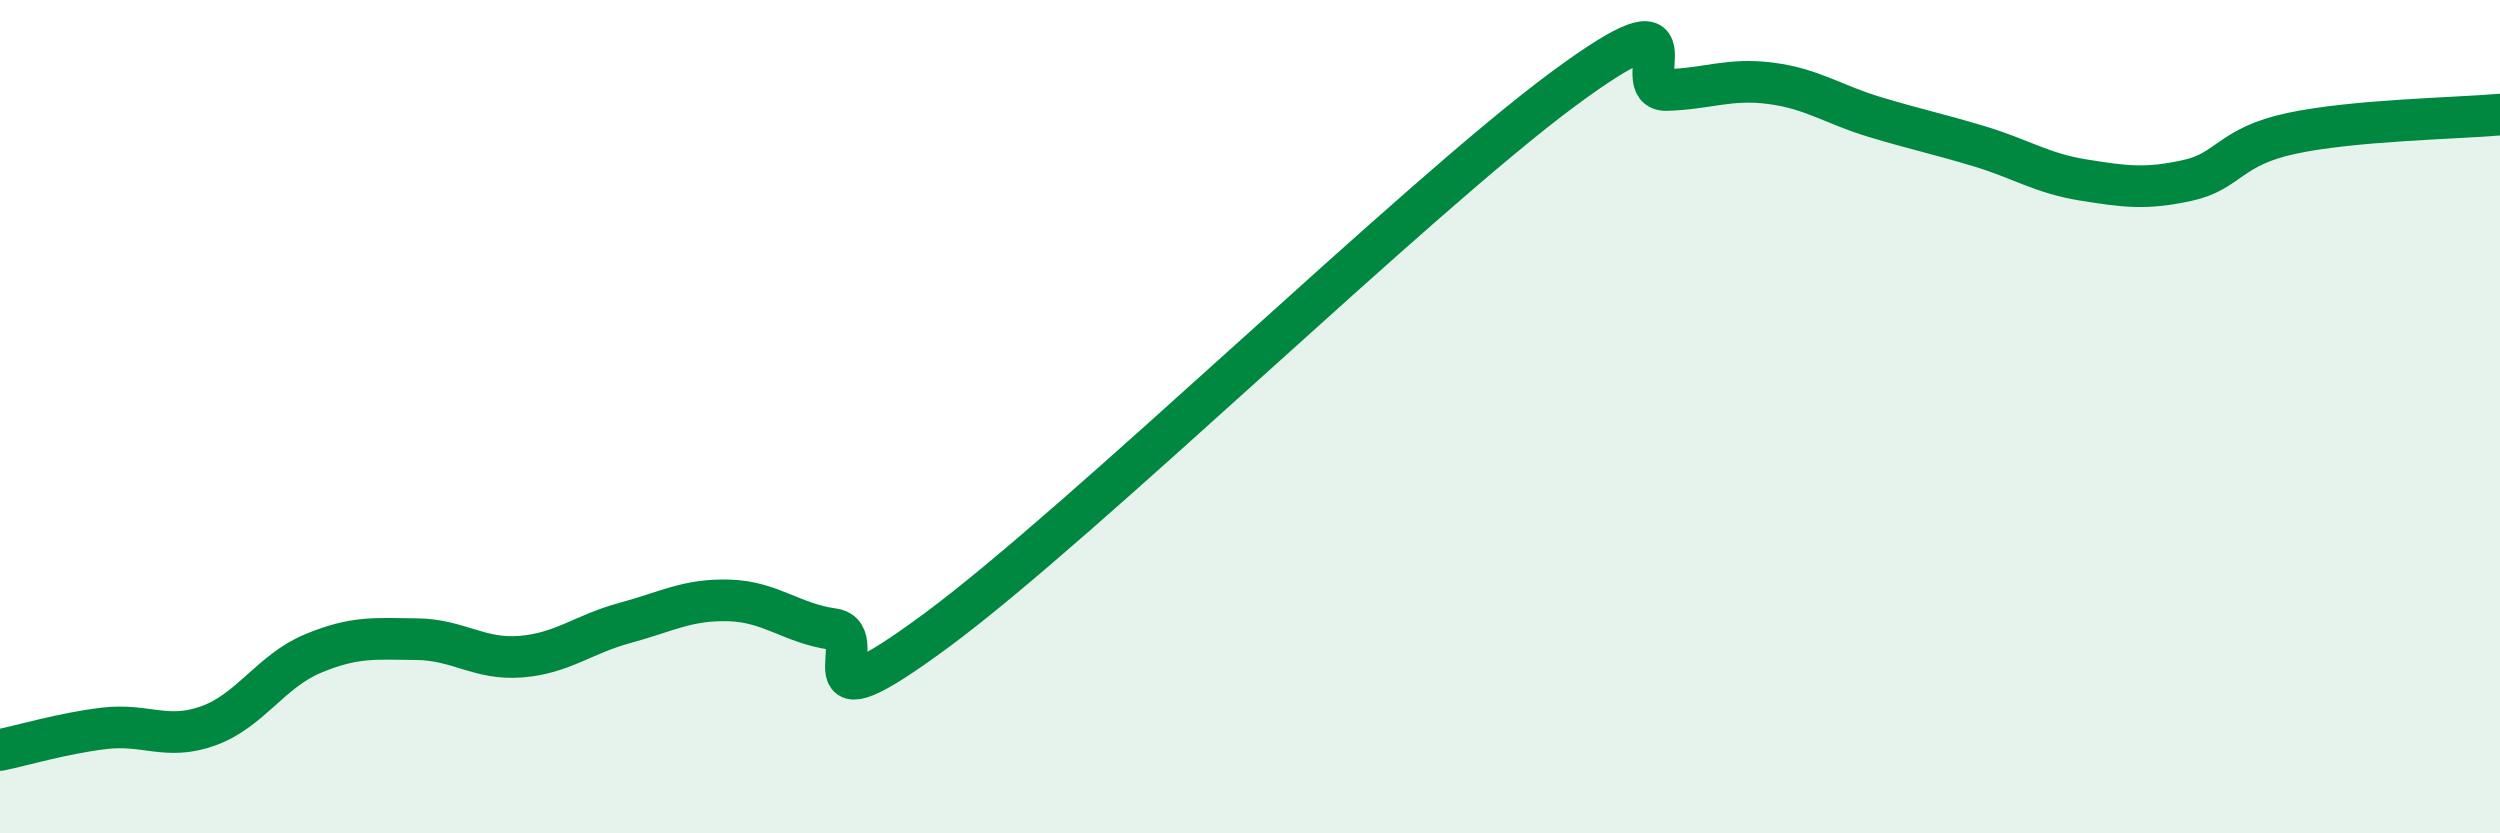 
    <svg width="60" height="20" viewBox="0 0 60 20" xmlns="http://www.w3.org/2000/svg">
      <path
        d="M 0,18 C 0.5,17.9 1.5,17.6 2.5,17.48 C 3.5,17.36 4,17.78 5,17.42 C 6,17.06 6.5,16.11 7.5,15.69 C 8.5,15.27 9,15.33 10,15.34 C 11,15.35 11.5,15.84 12.5,15.76 C 13.5,15.68 14,15.22 15,14.95 C 16,14.68 16.5,14.38 17.5,14.41 C 18.5,14.44 19,14.96 20,15.1 C 21,15.24 19,17.7 22.5,15.11 C 26,12.52 34,4.74 37.5,2.15 C 41,-0.44 39,2.19 40,2.16 C 41,2.13 41.5,1.87 42.5,2 C 43.5,2.13 44,2.51 45,2.81 C 46,3.11 46.5,3.21 47.5,3.51 C 48.5,3.81 49,4.16 50,4.32 C 51,4.48 51.5,4.55 52.5,4.33 C 53.5,4.11 53.5,3.52 55,3.2 C 56.5,2.88 59,2.84 60,2.75L60 20L0 20Z"
        fill="#008740"
        opacity="0.1"
        stroke-linecap="round"
        stroke-linejoin="round"
      />
      <path
        d="M 0,18 C 0.5,17.9 1.5,17.6 2.5,17.48 C 3.5,17.36 4,17.78 5,17.42 C 6,17.06 6.5,16.11 7.5,15.69 C 8.5,15.27 9,15.33 10,15.34 C 11,15.35 11.5,15.84 12.5,15.76 C 13.5,15.68 14,15.22 15,14.95 C 16,14.68 16.5,14.38 17.5,14.41 C 18.5,14.44 19,14.96 20,15.1 C 21,15.24 19,17.7 22.5,15.11 C 26,12.52 34,4.74 37.5,2.15 C 41,-0.44 39,2.19 40,2.16 C 41,2.13 41.5,1.87 42.5,2 C 43.5,2.13 44,2.51 45,2.81 C 46,3.11 46.5,3.21 47.5,3.51 C 48.5,3.81 49,4.16 50,4.32 C 51,4.48 51.5,4.55 52.5,4.33 C 53.5,4.11 53.5,3.52 55,3.2 C 56.5,2.88 59,2.84 60,2.75"
        stroke="#008740"
        stroke-width="1"
        fill="none"
        stroke-linecap="round"
        stroke-linejoin="round"
      />
    </svg>
  